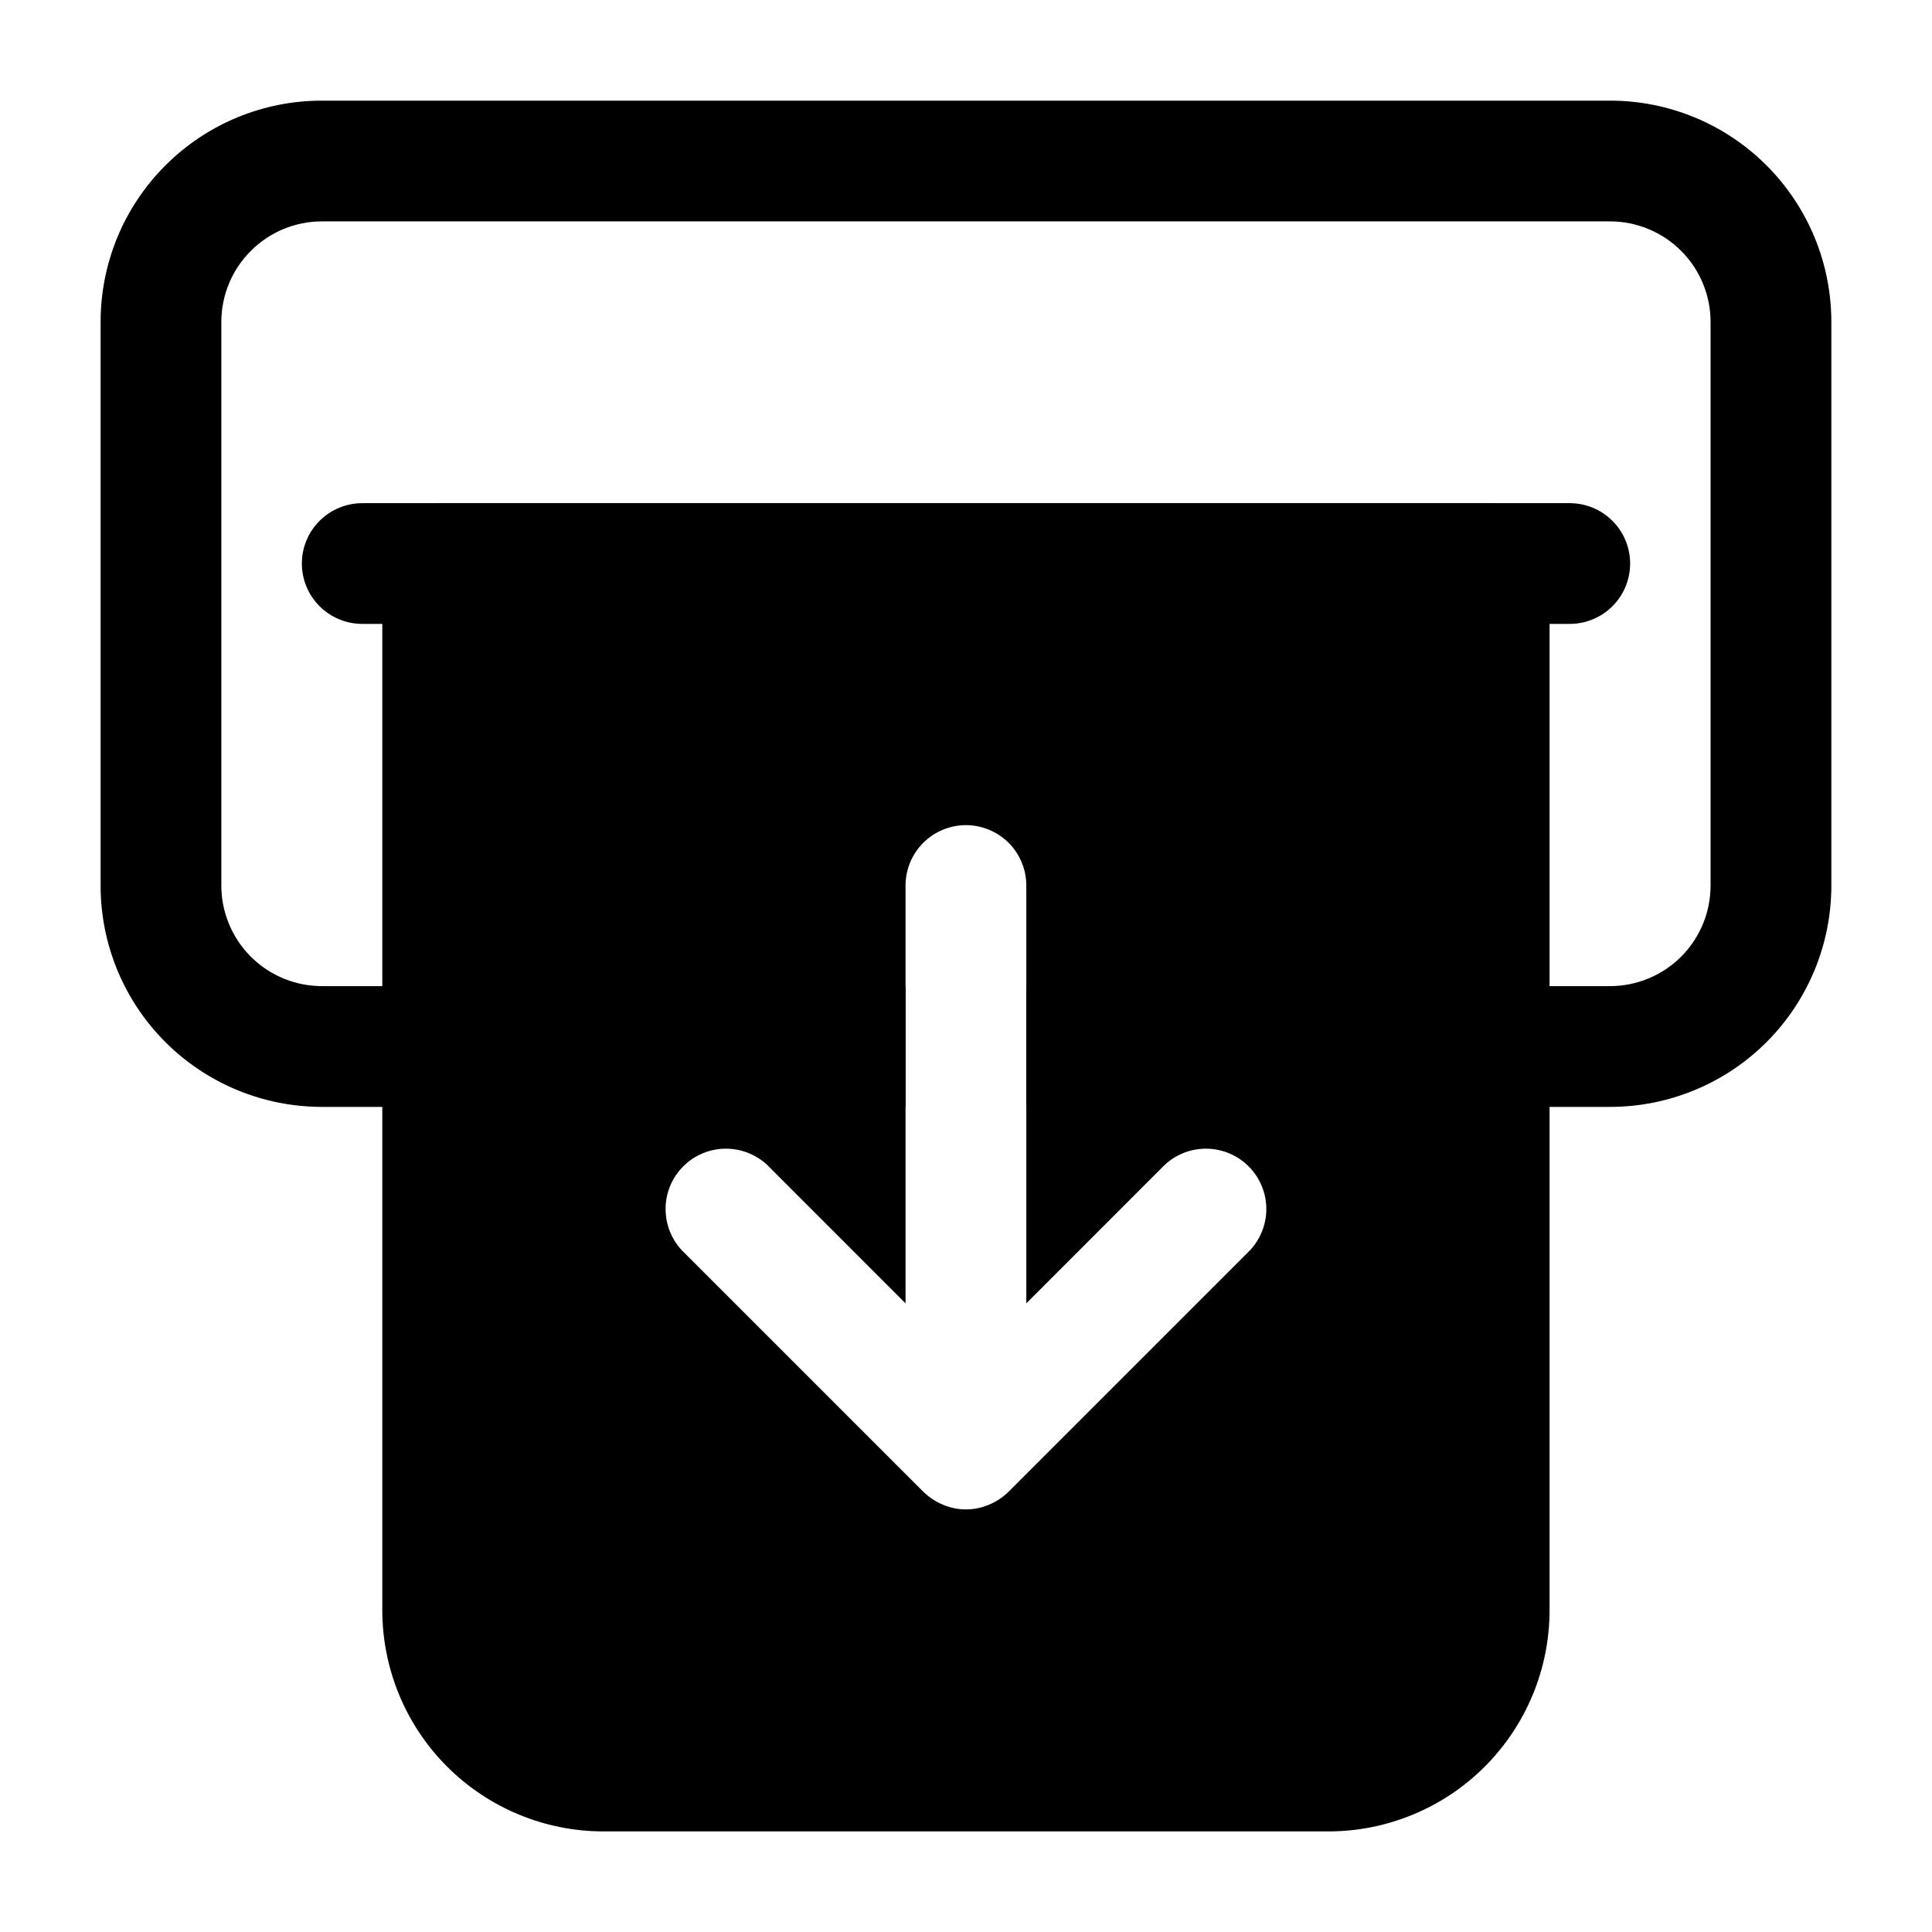 <svg width="41" height="41" viewBox="0 0 41 41" fill="none" xmlns="http://www.w3.org/2000/svg">
<path d="M34.166 2.136H6.833C6.216 2.135 5.605 2.256 5.034 2.492C4.464 2.728 3.946 3.074 3.51 3.511C3.073 3.947 2.727 4.465 2.491 5.035C2.256 5.605 2.134 6.217 2.135 6.834V18.792C2.134 19.409 2.256 20.02 2.491 20.59C2.727 21.16 3.073 21.679 3.51 22.115C3.946 22.551 4.464 22.897 5.034 23.133C5.605 23.369 6.216 23.49 6.833 23.49H19.218V20.927H6.833C6.266 20.927 5.723 20.702 5.323 20.302C4.922 19.901 4.697 19.358 4.697 18.792V6.834C4.697 6.267 4.922 5.724 5.323 5.324C5.723 4.923 6.266 4.698 6.833 4.698H34.166C34.732 4.698 35.276 4.923 35.676 5.324C36.077 5.724 36.301 6.267 36.301 6.834V18.792C36.301 19.358 36.077 19.901 35.676 20.302C35.276 20.702 34.732 20.927 34.166 20.927H21.781V23.49H34.166C34.783 23.49 35.394 23.369 35.964 23.133C36.535 22.897 37.053 22.551 37.489 22.115C37.925 21.679 38.271 21.16 38.507 20.59C38.743 20.02 38.864 19.409 38.864 18.792V6.834C38.864 6.217 38.743 5.605 38.507 5.035C38.271 4.465 37.925 3.947 37.489 3.511C37.053 3.074 36.535 2.728 35.964 2.492C35.394 2.256 34.783 2.135 34.166 2.136Z" fill="black"/>
<path d="M31.603 10.678H9.395C9.055 10.68 8.731 10.816 8.491 11.056C8.251 11.295 8.116 11.62 8.113 11.959V34.167C8.113 34.784 8.234 35.395 8.47 35.966C8.706 36.536 9.052 37.054 9.488 37.49C9.925 37.927 10.443 38.273 11.013 38.508C11.583 38.745 12.194 38.866 12.811 38.865H28.186C28.803 38.866 29.414 38.745 29.985 38.508C30.555 38.273 31.073 37.927 31.509 37.49C31.945 37.054 32.291 36.536 32.527 35.966C32.763 35.395 32.885 34.784 32.884 34.167V11.959C32.882 11.62 32.746 11.295 32.506 11.056C32.267 10.816 31.942 10.68 31.603 10.678ZM21.78 27.659L24.718 24.72C24.961 24.494 25.282 24.371 25.614 24.377C25.946 24.382 26.263 24.517 26.498 24.752C26.733 24.986 26.867 25.303 26.873 25.635C26.879 25.967 26.755 26.288 26.529 26.531L21.404 31.656C21.286 31.772 21.147 31.865 20.994 31.929C20.838 31.997 20.669 32.032 20.499 32.032C20.328 32.032 20.16 31.997 20.003 31.929C19.851 31.865 19.712 31.772 19.593 31.656L14.468 26.531C14.242 26.288 14.119 25.967 14.125 25.635C14.13 25.303 14.265 24.986 14.5 24.752C14.734 24.517 15.051 24.382 15.383 24.377C15.715 24.371 16.036 24.494 16.279 24.72L19.217 27.659V18.792C19.217 18.453 19.352 18.127 19.593 17.886C19.833 17.646 20.159 17.511 20.499 17.511C20.838 17.511 21.164 17.646 21.405 17.886C21.645 18.127 21.78 18.453 21.78 18.792V27.659Z" fill="black"/>
<path d="M33.312 13.24H7.688C7.348 13.24 7.022 13.105 6.782 12.865C6.541 12.625 6.406 12.299 6.406 11.959C6.406 11.619 6.541 11.293 6.782 11.053C7.022 10.813 7.348 10.678 7.688 10.678H33.312C33.652 10.678 33.978 10.813 34.218 11.053C34.459 11.293 34.594 11.619 34.594 11.959C34.594 12.299 34.459 12.625 34.218 12.865C33.978 13.105 33.652 13.24 33.312 13.24Z" fill="black"/>
</svg>
